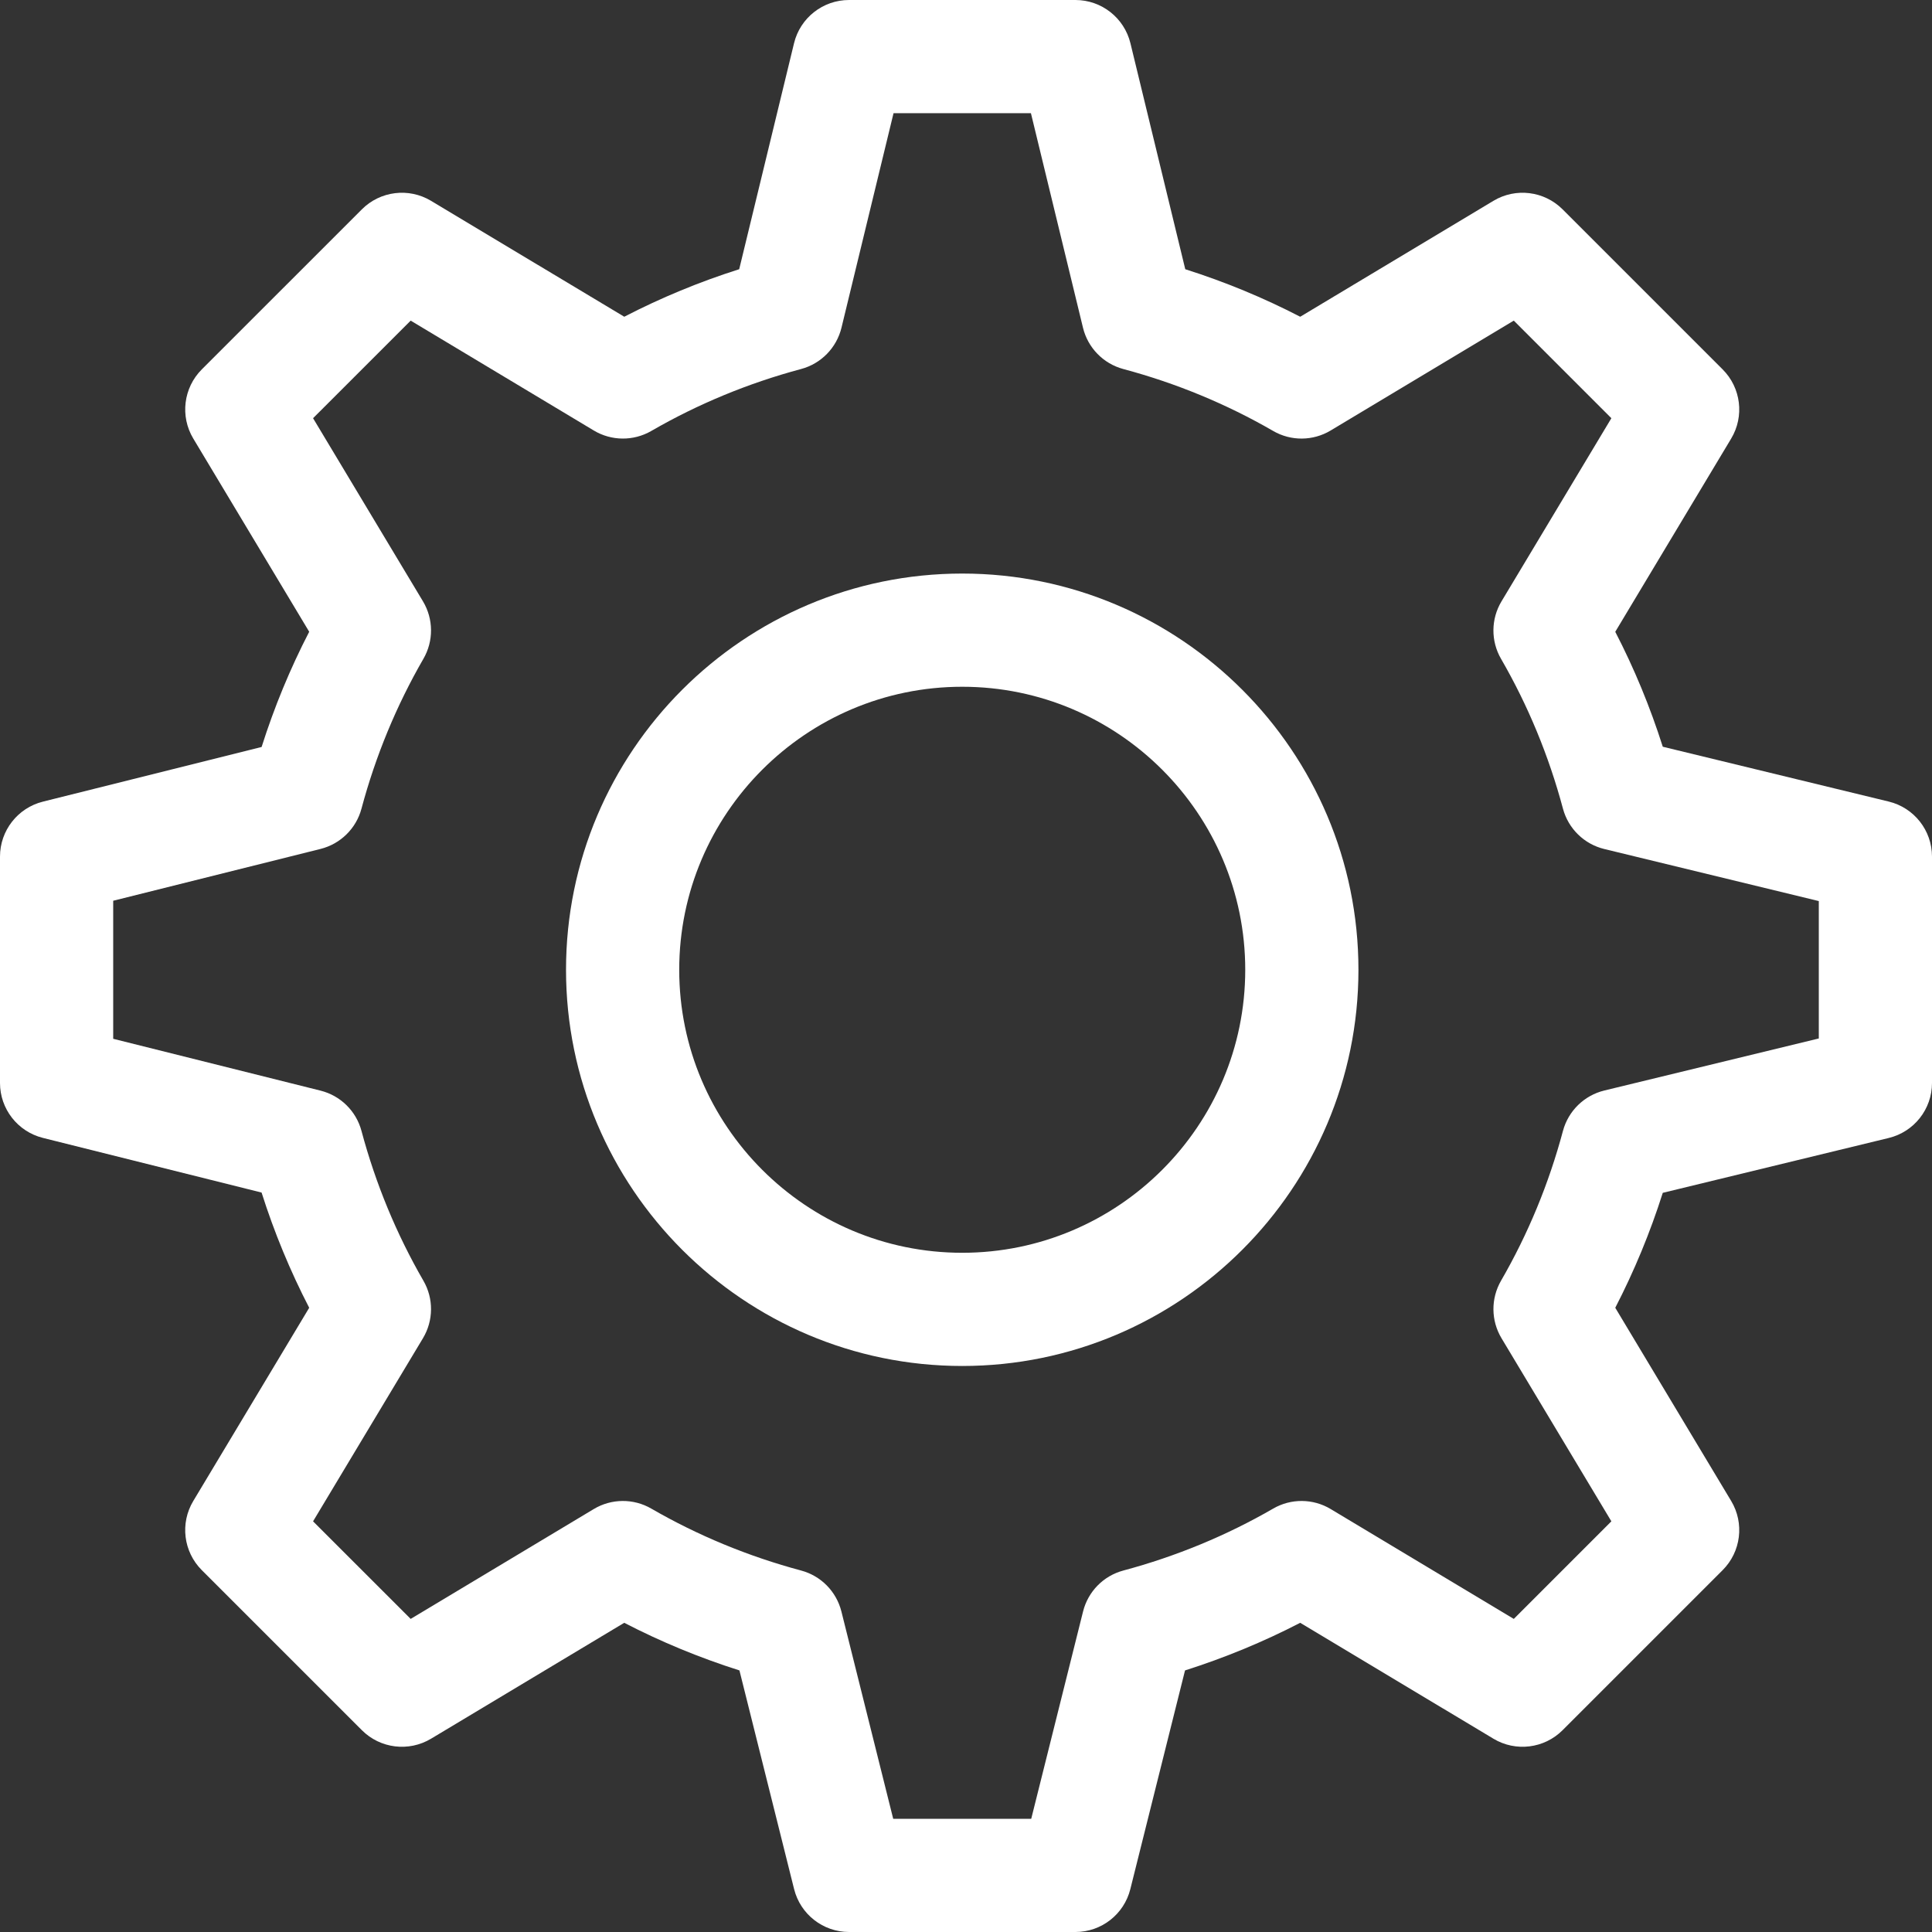 <?xml version="1.0" encoding="UTF-8"?> <svg xmlns="http://www.w3.org/2000/svg" width="71" height="71" viewBox="0 0 71 71" fill="none"><rect x="0" y="0" width="71" height="71" fill="#333333" stroke="none"/> <path d="M69.41 29.457L61.106 27.442C60.642 25.981 60.058 24.567 59.36 23.218L63.62 16.117C64.111 15.299 63.982 14.251 63.307 13.576L57.424 7.693C56.749 7.018 55.701 6.889 54.883 7.38L47.782 11.64C46.432 10.942 45.018 10.357 43.558 9.894L41.543 1.59C41.316 0.657 40.481 0 39.522 0H31.201C30.241 0 29.406 0.657 29.18 1.59L27.165 9.894C25.704 10.357 24.291 10.942 22.941 11.64L15.84 7.38C15.021 6.889 13.974 7.018 13.299 7.693L7.415 13.576C6.741 14.251 6.612 15.299 7.103 16.117L11.363 23.217C10.663 24.57 10.078 25.987 9.614 27.451L1.576 29.46C0.65 29.692 0 30.524 0 31.479V39.799C0 40.753 0.65 41.585 1.576 41.817L9.613 43.826C10.078 45.291 10.663 46.707 11.363 48.06L7.103 55.16C6.611 55.978 6.74 57.026 7.415 57.701L13.299 63.584C13.973 64.259 15.021 64.388 15.84 63.897L22.94 59.637C24.293 60.337 25.71 60.922 27.174 61.387L29.183 69.424C29.415 70.35 30.247 71 31.201 71H39.522C40.476 71 41.308 70.35 41.539 69.424L43.549 61.387C45.013 60.922 46.43 60.337 47.782 59.637L54.883 63.897C55.701 64.388 56.749 64.259 57.424 63.584L63.307 57.701C63.982 57.026 64.111 55.978 63.62 55.16L59.36 48.06C60.058 46.71 60.642 45.297 61.106 43.836L69.41 41.82C70.343 41.594 71 40.759 71 39.799V31.479C71 30.519 70.343 29.683 69.41 29.457ZM66.84 38.163L58.957 40.076C58.218 40.256 57.635 40.825 57.438 41.56C56.919 43.501 56.153 45.353 55.162 47.066C54.784 47.721 54.79 48.529 55.179 49.178L59.217 55.908L55.631 59.494L48.901 55.456C48.252 55.067 47.443 55.061 46.789 55.44C45.076 56.43 43.223 57.196 41.282 57.716C40.552 57.911 39.985 58.487 39.802 59.221L37.897 66.84H32.825L30.921 59.221C30.737 58.487 30.171 57.911 29.44 57.716C27.5 57.196 25.647 56.43 23.934 55.44C23.279 55.061 22.471 55.067 21.822 55.456L15.092 59.494L11.505 55.908L15.544 49.178C15.933 48.529 15.939 47.72 15.56 47.066C14.57 45.353 13.804 43.501 13.284 41.56C13.089 40.83 12.513 40.263 11.779 40.08L4.16 38.175V33.102L11.779 31.198C12.513 31.014 13.089 30.448 13.284 29.718C13.804 27.776 14.57 25.924 15.56 24.211C15.939 23.556 15.933 22.748 15.544 22.099L11.505 15.369L15.092 11.783L21.822 15.821C22.471 16.21 23.279 16.216 23.934 15.838C25.648 14.846 27.5 14.081 29.44 13.561C30.175 13.365 30.744 12.782 30.924 12.043L32.837 4.16H37.886L39.799 12.043C39.978 12.782 40.547 13.365 41.282 13.562C43.222 14.081 45.075 14.847 46.789 15.838C47.443 16.217 48.252 16.21 48.9 15.821L55.631 11.783L59.217 15.369L55.179 22.1C54.79 22.748 54.783 23.557 55.162 24.211C56.153 25.924 56.919 27.777 57.438 29.718C57.635 30.453 58.218 31.022 58.957 31.201L66.84 33.114V38.163Z" fill="white"></path> <path d="M35.361 21.078C27.333 21.078 20.801 27.61 20.801 35.639C20.801 43.667 27.333 50.199 35.361 50.199C43.39 50.199 49.922 43.667 49.922 35.639C49.922 27.61 43.39 21.078 35.361 21.078ZM35.361 46.039C29.627 46.039 24.961 41.373 24.961 35.639C24.961 29.904 29.627 25.238 35.361 25.238C41.096 25.238 45.762 29.904 45.762 35.639C45.762 41.373 41.096 46.039 35.361 46.039Z" fill="white"></path> </svg> 